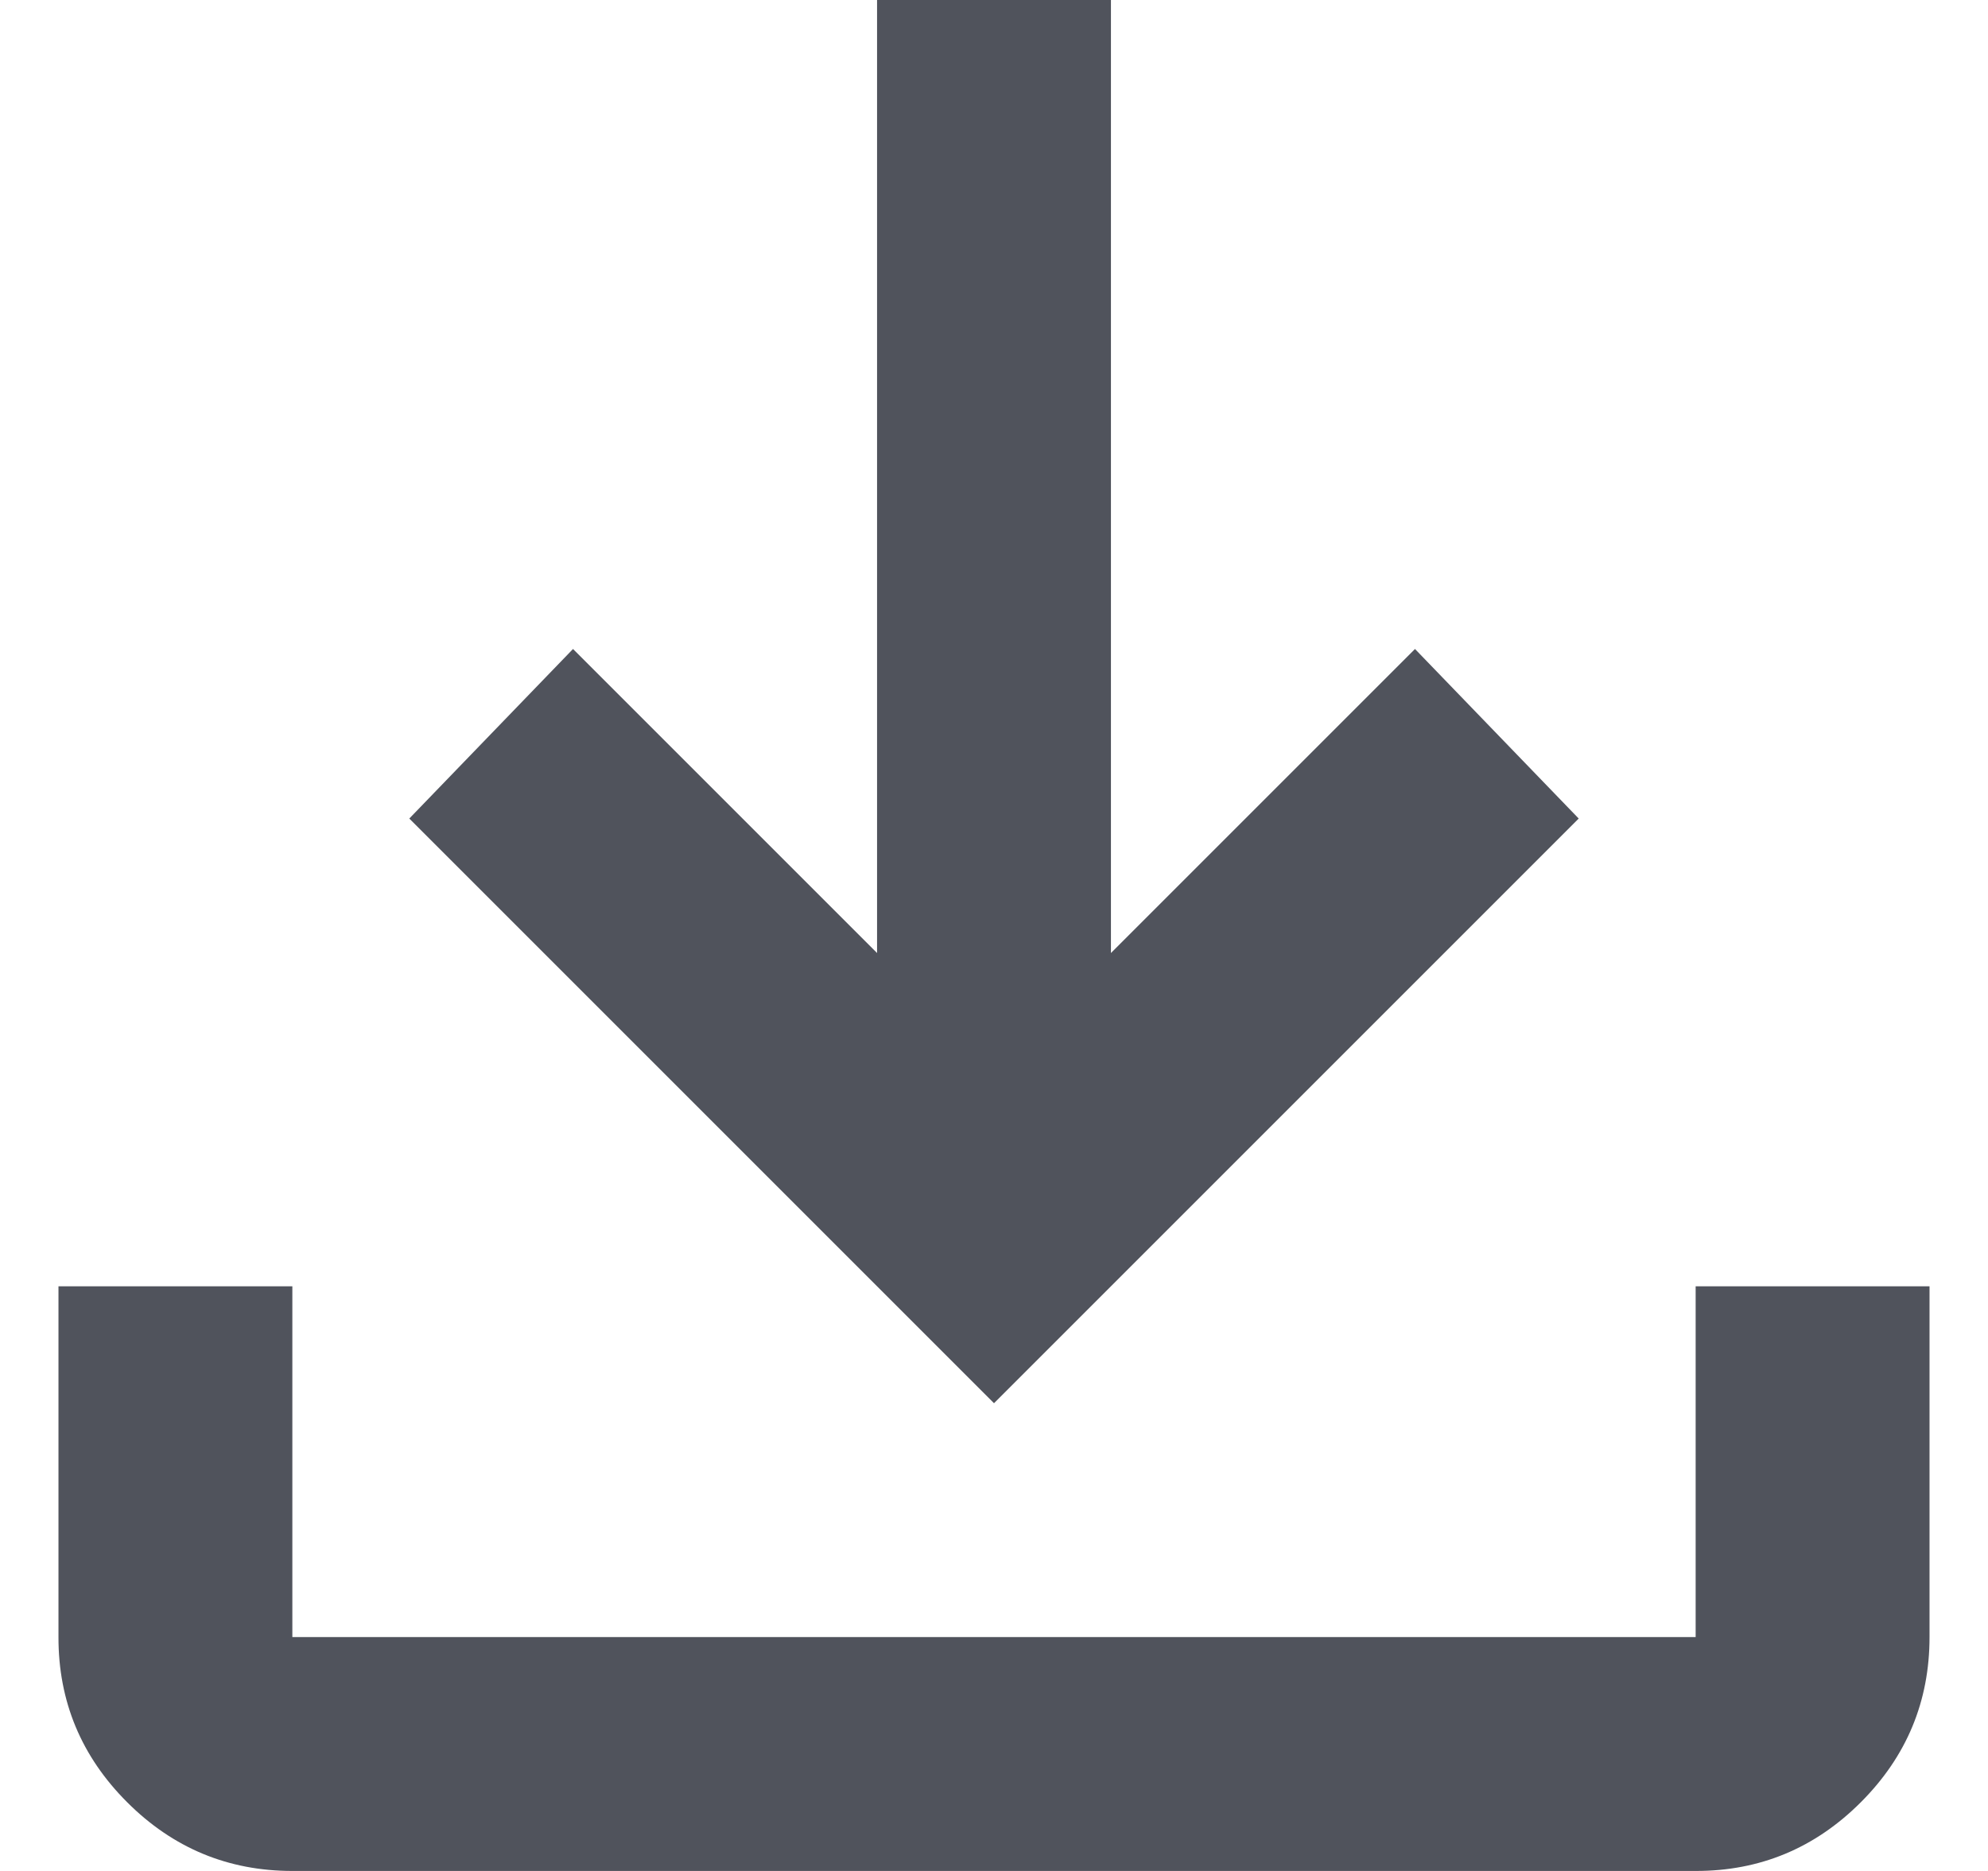 <svg width="17" height="16" viewBox="0 0 17 16" fill="none" xmlns="http://www.w3.org/2000/svg">
<path d="M8.5 12L3.5 7L4.9 5.55L7.5 8.15V0H9.5V8.15L12.1 5.55L13.5 7L8.5 12ZM2.5 16C1.95 16 1.479 15.804 1.087 15.412C0.695 15.02 0.499 14.549 0.5 14V11H2.5V14H14.5V11H16.5V14C16.5 14.55 16.304 15.021 15.912 15.413C15.52 15.805 15.049 16.001 14.5 16H2.5Z" fill="#50535C"/>
</svg>
